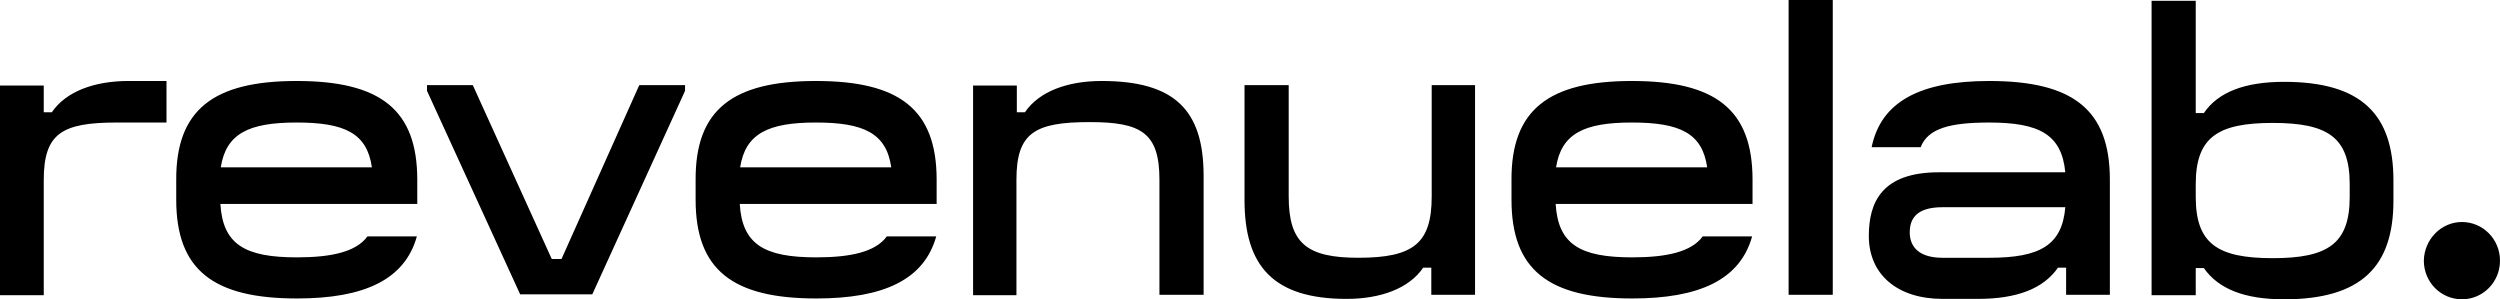 <svg width="142" height="17" viewBox="0 0 142 17" fill="none" xmlns="http://www.w3.org/2000/svg">
<path d="M139.837 12.61C141.034 12.61 142 13.591 142 14.805C142 16.02 141.034 17 139.837 17C138.64 17 137.674 16.02 137.674 14.805C137.697 13.591 138.663 12.61 139.837 12.61ZM36.311 4.834L31.893 14.712H31.34L26.854 4.834H24.254V5.16L29.546 16.719H33.642L38.911 5.16V4.834H36.311ZM104.101 0H101.593V16.743H104.101V0ZM125.179 15.226C126.007 16.417 127.503 17.001 129.735 17.001C134.13 17.001 135.947 15.133 135.947 11.397V10.252C135.947 6.515 134.152 4.648 129.735 4.648C127.503 4.648 125.984 5.232 125.179 6.423C125.064 6.423 124.718 6.423 124.718 6.423V0.047H124.695H122.233H122.21V16.767H124.718V15.226H125.179ZM129.091 6.982C132.22 6.982 133.463 7.799 133.463 10.461V11.185C133.463 13.847 132.22 14.664 129.091 14.664C125.961 14.664 124.718 13.847 124.718 11.185V10.461C124.719 7.8 125.962 6.982 129.091 6.982ZM81.32 4.834V11.162C81.32 13.824 80.284 14.641 77.156 14.641C74.234 14.641 73.198 13.824 73.198 11.162V4.834H70.689V11.373C70.689 15.109 72.323 16.977 76.488 16.977C78.398 16.977 80.032 16.393 80.838 15.202H81.298V16.743H83.783V4.834H81.32ZM57.734 16.743V10.205C57.734 7.543 58.77 6.935 61.899 6.935C64.821 6.935 65.856 7.543 65.856 10.205V16.743H68.365V9.995C68.365 6.258 66.731 4.6 62.566 4.6C60.656 4.6 59.023 5.184 58.217 6.375H57.756V4.857H55.271V16.767H57.733L57.734 16.743ZM9.434 4.6H7.294C5.384 4.6 3.751 5.184 2.945 6.375H2.485V4.857H0V16.767H2.485V10.228C2.485 7.566 3.521 6.959 6.65 6.959H9.457V4.6H9.434ZM92.688 4.6C97.428 4.6 99.544 6.211 99.544 10.205V11.349V11.582H97.036H88.361C88.499 13.894 89.765 14.618 92.71 14.618C94.643 14.618 96.07 14.315 96.714 13.427H99.521C98.831 15.903 96.507 16.953 92.71 16.953C87.97 16.953 85.853 15.342 85.853 11.349V10.228C85.831 6.235 87.97 4.6 92.688 4.6ZM92.688 6.959C89.972 6.959 88.684 7.589 88.384 9.504H96.967C96.691 7.566 95.426 6.959 92.688 6.959ZM16.843 4.6C21.584 4.6 23.701 6.211 23.701 10.205V11.349V11.582H21.192H12.518C12.656 13.894 13.921 14.618 16.867 14.618C18.8 14.618 20.227 14.315 20.871 13.427H23.678C22.988 15.903 20.663 16.953 16.867 16.953C12.127 16.953 10.01 15.342 10.01 11.349V10.228C9.987 6.235 12.126 4.6 16.843 4.6ZM16.843 6.959C14.128 6.959 12.84 7.589 12.54 9.504H21.123C20.848 7.566 19.582 6.959 16.843 6.959ZM46.344 4.6C51.084 4.6 53.201 6.211 53.201 10.205V11.349V11.582H50.692H42.018C42.156 13.894 43.422 14.618 46.367 14.618C48.3 14.618 49.727 14.315 50.371 13.427H53.178C52.488 15.903 50.164 16.953 46.367 16.953C41.627 16.953 39.511 15.342 39.511 11.349V10.228C39.487 6.235 41.604 4.6 46.344 4.6ZM46.344 6.959C43.629 6.959 42.34 7.589 42.04 9.504H50.623C50.348 7.566 49.059 6.959 46.344 6.959ZM112.983 4.6C117.723 4.6 119.84 6.211 119.84 10.205V16.743H117.355V15.202H116.894C116.066 16.394 114.57 16.977 112.338 16.977H110.336C107.782 16.977 106.149 15.6 106.149 13.405C106.149 11.49 106.885 9.786 110.129 9.786H117.309C117.102 7.637 115.836 6.96 112.982 6.96C110.774 6.96 109.508 7.287 109.094 8.361H106.309C106.84 5.768 109.071 4.6 112.983 4.6ZM112.983 14.642C115.859 14.642 117.125 13.941 117.31 11.77H110.337C109.048 11.77 108.473 12.26 108.473 13.194C108.473 14.081 109.071 14.642 110.337 14.642H112.983Z" fill="black"/>
</svg>
